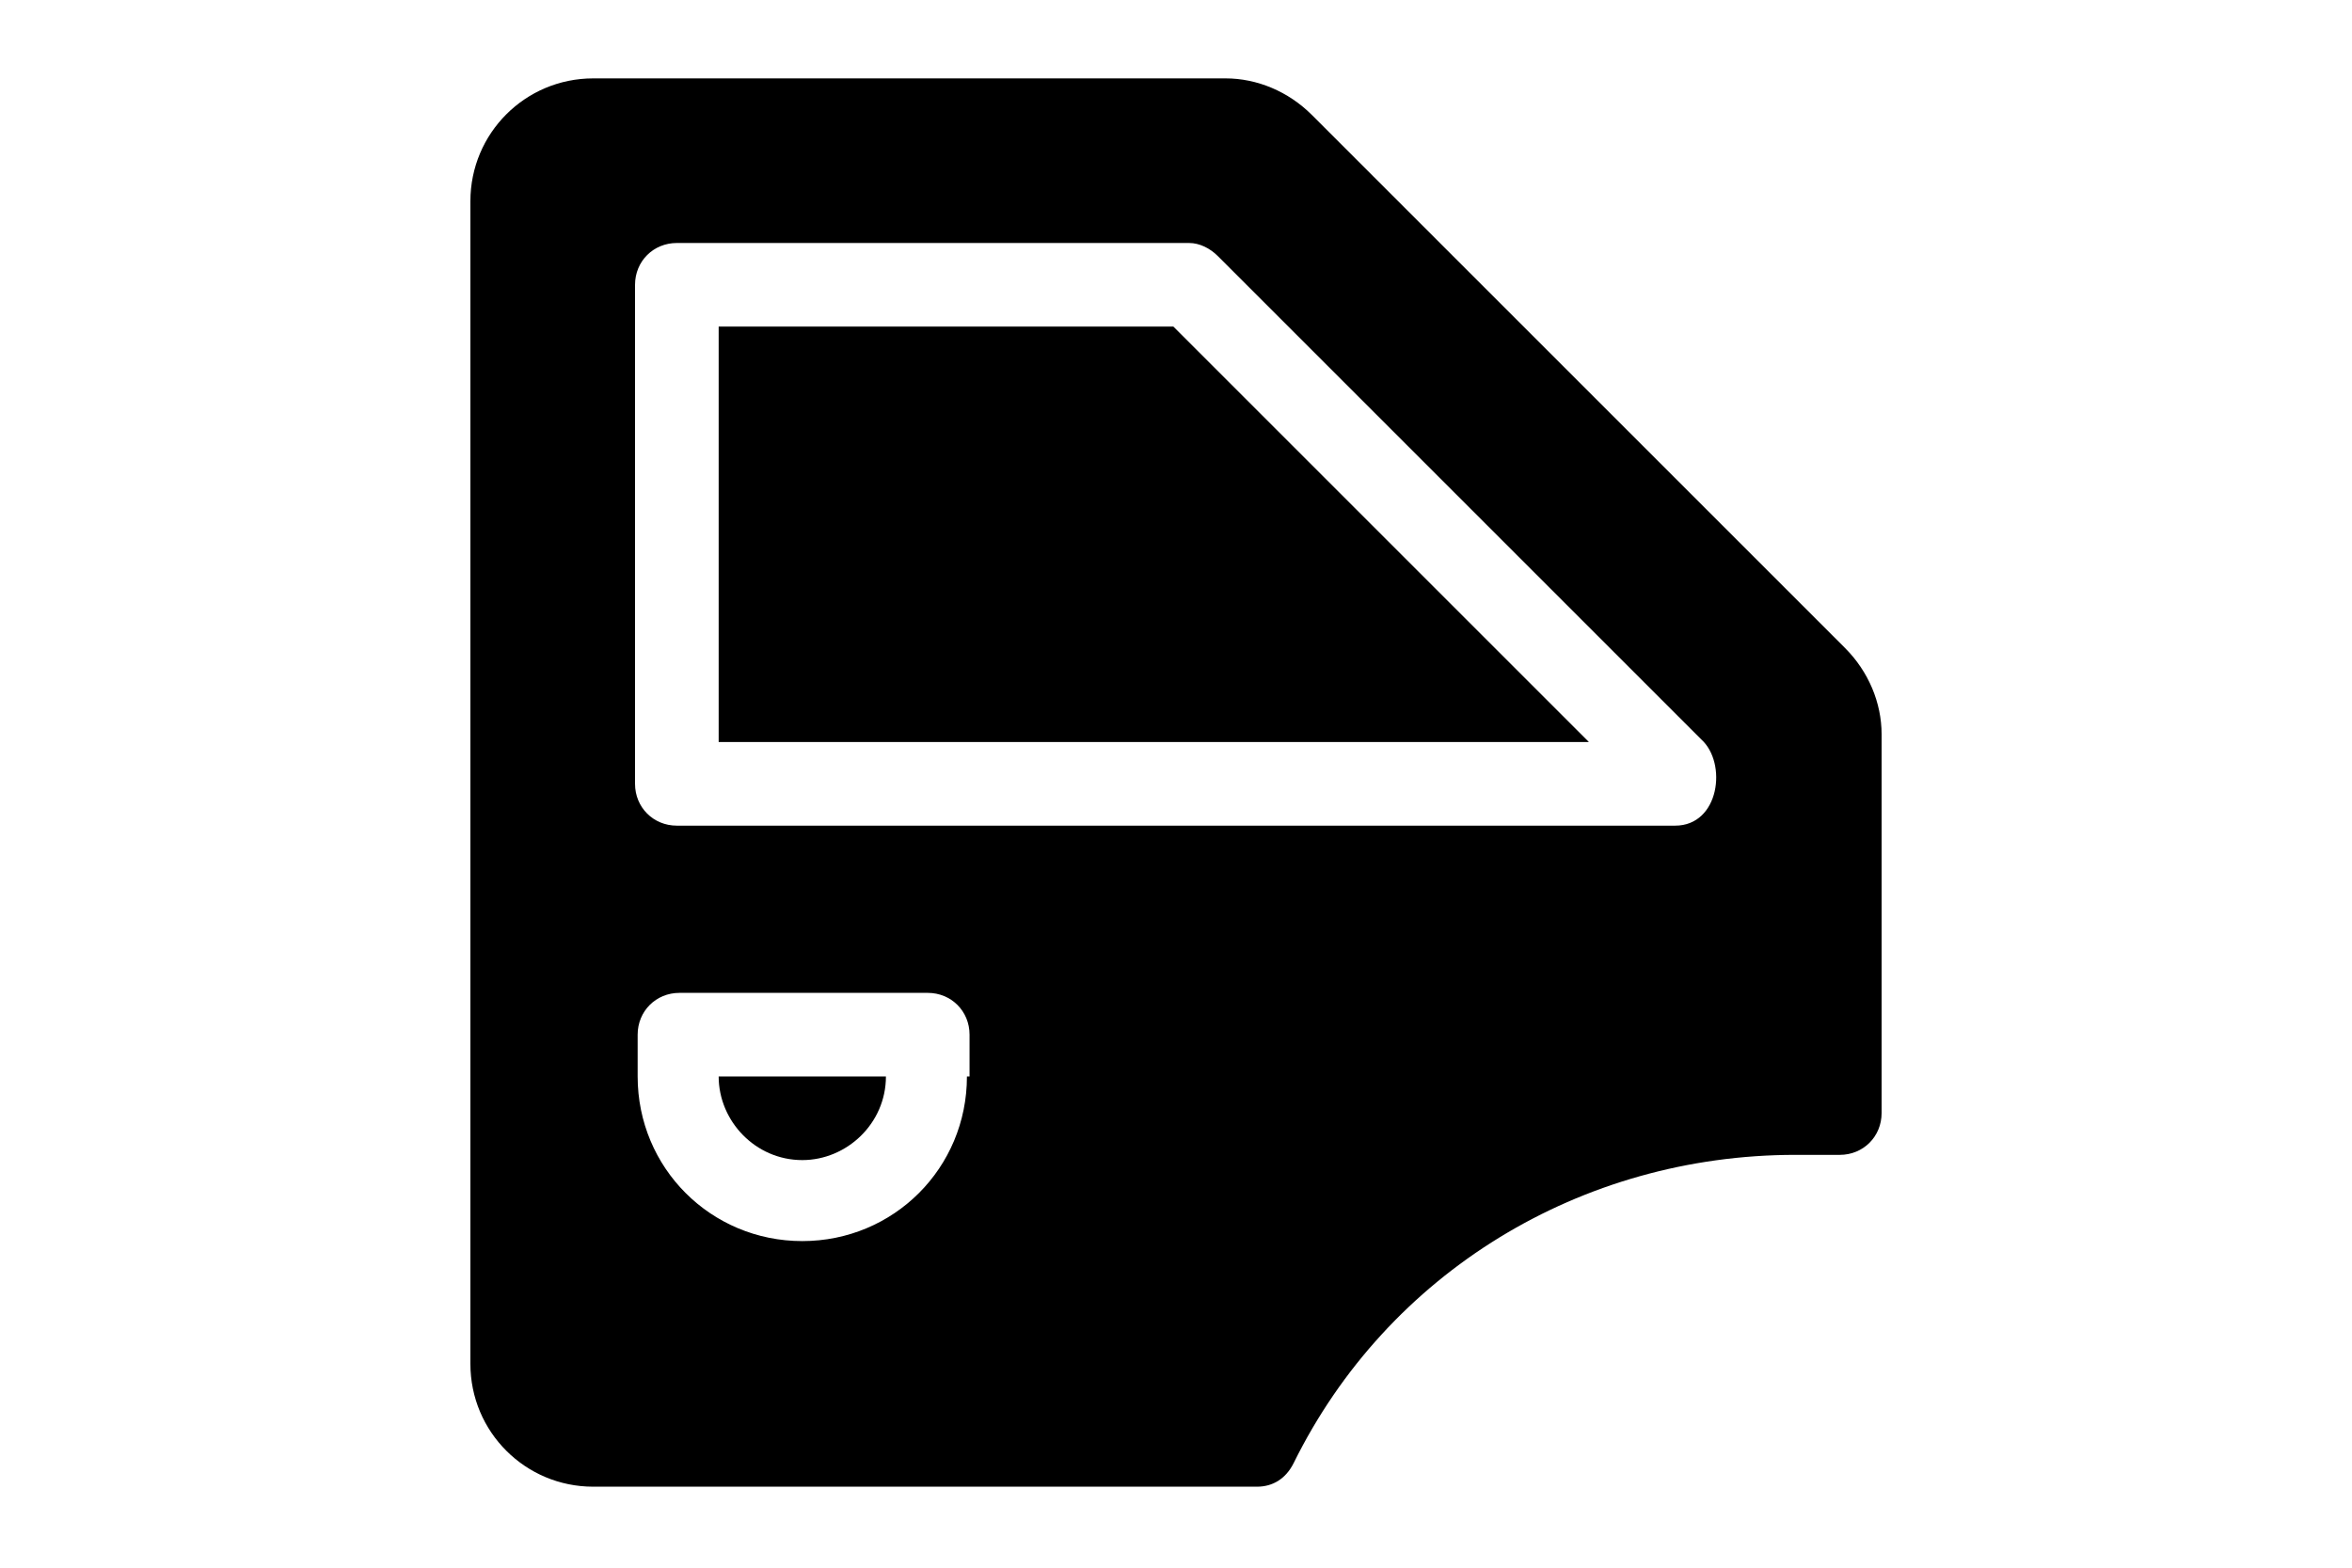 <?xml version="1.0" encoding="utf-8"?>
<!-- Generator: Adobe Illustrator 19.2.0, SVG Export Plug-In . SVG Version: 6.00 Build 0)  -->
<svg version="1.1" id="Layer_1" xmlns="http://www.w3.org/2000/svg" xmlns:xlink="http://www.w3.org/1999/xlink" x="0px" y="0px"
	 viewBox="0 0 90 60" style="enable-background:new 0 0 90 60;" xml:space="preserve">
<g>
	<g>
		<g>
			<path d="M27.5,41.2c0,1.7,1.4,3.2,3.2,3.2c1.7,0,3.2-1.4,3.2-3.2H27.5z"/>
		</g>
	</g>
	<g>
		<g>
			<path d="M70.6,24.8L50.2,4.4C49.3,3.5,48.1,3,46.9,3H22.7C20.1,3,18,5.1,18,7.7v44.5c0,2.6,2.1,4.7,4.7,4.7h25.4
				c0.6,0,1.1-0.3,1.4-0.9c3.6-7.3,11-11.8,19.2-11.8h1.7c0.9,0,1.6-0.7,1.6-1.6V28.1C72,26.9,71.5,25.7,70.6,24.8z M37,41.2
				c0,3.5-2.8,6.3-6.3,6.3s-6.3-2.8-6.3-6.3v-1.6c0-0.9,0.7-1.6,1.6-1.6h9.5c0.9,0,1.6,0.7,1.6,1.6V41.2z M64.1,31.6H25.9
				c-0.9,0-1.6-0.7-1.6-1.6V10.9c0-0.9,0.7-1.6,1.6-1.6h19.6c0.4,0,0.8,0.2,1.1,0.5l18.5,18.5C66.1,29.2,65.8,31.6,64.1,31.6z"/>
		</g>
	</g>
	<g>
		<g>
			<polygon points="44.9,12.5 27.5,12.5 27.5,28.4 60.8,28.4 			"/>
		</g>
	</g>
</g>
</svg>
